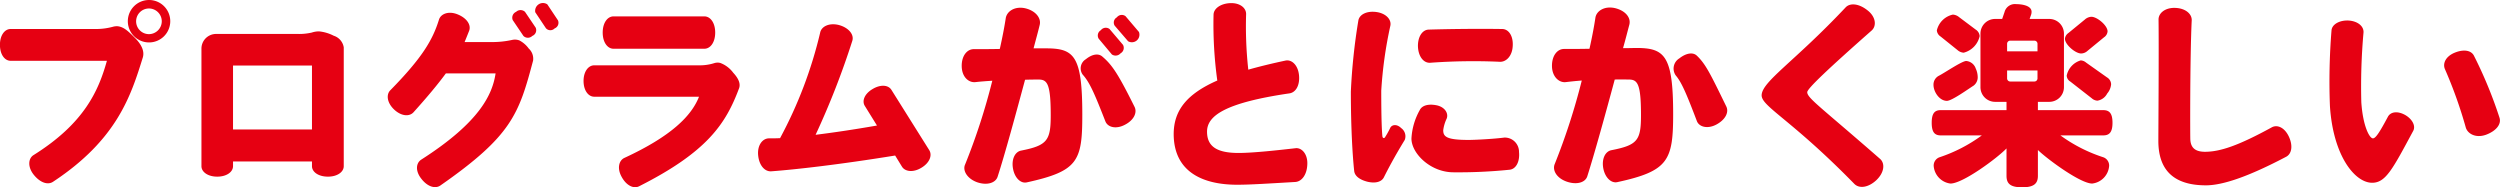 <svg id="point1_ttl_pc.svg" xmlns="http://www.w3.org/2000/svg" width="380" height="28.47" viewBox="0 0 380 28.47">
  <defs>
    <style>
      .cls-1 {
        fill: #e60012;
        fill-rule: evenodd;
      }
    </style>
  </defs>
  <path id="プログラムがとにかく楽しい_のコピー_2" data-name="プログラムがとにかく楽しい のコピー 2" class="cls-1" d="M2382.5,3417.18a3.225,3.225,0,1,0-3.24,3.21A3.227,3.227,0,0,0,2382.5,3417.18Zm-4.17,5.49c0.27-.9-0.15-1.92-1.2-2.97s-1.68-1.65-2.61-1.77a2.23,2.23,0,0,0-.78.09,9.819,9.819,0,0,1-2.49.33h-13.02c-0.9,0-1.62.96-1.62,2.4,0,1.47.72,2.43,1.62,2.43h14.64c-1.26,4.5-3.39,9.48-11.16,14.34-0.81.51-.9,1.8,0.03,2.97,0.96,1.2,2.13,1.62,2.94,1.08C2374.43,3435.15,2376.53,3428.46,2378.33,3422.67Zm2.88-5.49a1.965,1.965,0,0,1-1.95,1.95A1.95,1.95,0,1,1,2381.21,3417.18Zm27.66,22.02v-18.06a2.22,2.22,0,0,0-1.53-1.77,6.154,6.154,0,0,0-2.22-.66,3.443,3.443,0,0,0-1.11.18,8.6,8.6,0,0,1-2.16.21h-12.36a2.228,2.228,0,0,0-2.25,2.25v17.85c0,0.87.96,1.59,2.4,1.59s2.4-.72,2.4-1.59v-0.72h12v0.72c0,0.87.96,1.59,2.43,1.59C2407.91,3440.79,2408.87,3440.07,2408.87,3439.2Zm-4.83-5.58h-12v-9.72h12v9.72Zm37.39-16.59-1.62-2.43a1.189,1.189,0,0,0-1.83,1.2l1.62,2.43a0.9,0.9,0,0,0,1.32.03A0.92,0.92,0,0,0,2441.43,3417.03Zm-3.39,1.11-1.62-2.4a0.988,0.988,0,0,0-1.35,0,0.964,0.964,0,0,0-.51,1.26l1.62,2.4a0.958,0.958,0,0,0,1.35,0A0.938,0.938,0,0,0,2438.04,3418.14Zm-0.39,5.01a2.092,2.092,0,0,0-.66-1.83,4.135,4.135,0,0,0-1.41-1.23,1.888,1.888,0,0,0-1.08-.09,14.015,14.015,0,0,1-3.36.33h-3.9c0.24-.57.45-1.11,0.69-1.71,0.33-.87-0.33-1.92-1.74-2.49-1.38-.57-2.58-0.09-2.85.81-0.96,3.09-2.55,5.79-7.41,10.74-0.63.66-.48,1.89,0.6,2.91s2.31,1.11,2.94.42c2.19-2.43,3.75-4.32,4.92-5.91h7.56c-0.48,3.09-2.25,7.32-11.31,13.11-0.81.54-.9,1.74,0.03,2.91,0.93,1.2,2.1,1.56,2.88,1.02C2434.41,3434.58,2435.49,3431.28,2437.65,3423.15Zm27.68-4.26c0-1.47-.72-2.46-1.65-2.46h-13.8c-0.93,0-1.65.99-1.65,2.46s0.72,2.46,1.65,2.46h13.8C2464.61,3421.35,2465.33,3420.36,2465.33,3418.89Zm3.62,8.49c0.27-.69-0.06-1.5-0.87-2.37a4.36,4.36,0,0,0-1.97-1.5,1.638,1.638,0,0,0-.93.03,7.38,7.38,0,0,1-2.31.33h-15.93c-0.9,0-1.62.96-1.62,2.37,0,1.44.72,2.4,1.62,2.4h15.93c-1.14,2.91-4.2,6-11.34,9.3-0.84.39-1.14,1.59-.42,2.88,0.69,1.29,1.8,1.86,2.64,1.44C2464.16,3437.01,2466.95,3432.72,2468.95,3427.38Zm28.92,9.39-5.76-9.18c-0.48-.75-1.65-0.84-2.85-0.12-1.23.72-1.65,1.8-1.2,2.55l1.86,3c-3.6.63-6.69,1.08-9.33,1.41a121.305,121.305,0,0,0,5.58-14.28c0.3-.93-0.51-1.98-2.01-2.4-1.5-.39-2.7.21-2.88,1.17a65.346,65.346,0,0,1-6.09,16.02c-0.6.03-1.14,0.03-1.68,0.03-0.99,0-1.8,1.05-1.65,2.58,0.15,1.56,1.02,2.49,1.98,2.43,3.69-.27,10.32-1.02,18.84-2.4l1.05,1.71c0.48,0.75,1.71.9,2.94,0.15C2497.93,3438.69,2498.35,3437.55,2497.87,3436.77Zm31.87-17.97-2.04-2.4a0.944,0.944,0,0,0-1.32.18,0.9,0.9,0,0,0-.33,1.26l2.04,2.37A1.152,1.152,0,0,0,2529.74,3418.8Zm-2.43,1.95-2.04-2.4a0.944,0.944,0,0,0-1.32.18,0.933,0.933,0,0,0-.33,1.29l2.01,2.4a1.006,1.006,0,0,0,1.32-.18A0.947,0.947,0,0,0,2527.31,3420.75Zm1.77,9.45c-2.52-5.07-3.42-6.39-4.89-7.65-0.6-.54-1.56-0.39-2.52.39a1.621,1.621,0,0,0-.48,2.34c1.11,1.23,1.86,3.06,3.45,7.11,0.36,0.9,1.62,1.23,2.97.51C2528.96,3432.21,2529.5,3431.07,2529.08,3430.2Zm-7.95,1.2c0-9-1.23-10.11-5.52-10.11h-1.89c0.36-1.35.69-2.55,0.93-3.54,0.27-1.02-.57-2.16-2.19-2.55-1.62-.36-2.82.48-2.97,1.53-0.18,1.17-.48,2.79-0.9,4.65-1.41.03-2.82,0.03-3.96,0.03-1.02,0-1.86,1.02-1.83,2.61,0.03,1.65,1.08,2.52,2.1,2.4,0.78-.09,1.65-0.15,2.55-0.21a96.178,96.178,0,0,1-4.14,12.75c-0.39.87,0.27,2.1,1.8,2.67,1.53,0.54,2.85.12,3.15-.84,1.11-3.42,2.73-9.39,4.17-14.73,1.02-.03,1.77-0.03,2.04-0.03,1.32,0,1.86.6,1.86,5.43,0,3.81-.51,4.59-4.5,5.37-0.93.18-1.5,1.32-1.23,2.76s1.2,2.28,2.1,2.07C2520.47,3439.95,2521.13,3438.45,2521.13,3431.4Zm34.2,7.56c0.09-1.59-.84-2.61-1.8-2.49-2.64.3-6.42,0.72-8.64,0.72-3.27,0-4.8-.96-4.8-3.24,0-2.4,2.7-4.38,12.54-5.82,0.96-.15,1.59-1.23,1.44-2.76s-1.11-2.43-2.07-2.22c-2.1.45-3.96,0.9-5.64,1.38a60.107,60.107,0,0,1-.33-8.46c0-.96-0.99-1.74-2.49-1.65-1.47.09-2.46,0.87-2.46,1.77a62.365,62.365,0,0,0,.57,9.99c-4.65,2.04-6.63,4.56-6.63,8.16,0.03,5.79,4.5,7.68,9.66,7.68,1.98,0,4.68-.18,8.82-0.42C2554.49,3441.54,2555.27,3440.49,2555.33,3438.96Zm31.22-17.97c0.12-1.56-.6-2.61-1.56-2.64-3.72-.06-8.37,0-11.22.09-0.96.03-1.68,1.11-1.62,2.64,0.09,1.53.9,2.46,1.86,2.4a90.426,90.426,0,0,1,10.56-.15C2585.53,3423.39,2586.46,3422.49,2586.55,3420.99Zm0.96,16.05a2.165,2.165,0,0,0-2.22-2.19c-1.89.24-4.65,0.36-5.43,0.36-3.33,0-3.87-.48-3.87-1.47a5.754,5.754,0,0,1,.51-1.74c0.33-.75-0.18-1.74-1.44-2.04-1.26-.27-2.28-0.03-2.64.72a9.853,9.853,0,0,0-1.26,4.32c0,2.25,2.88,5.13,6.39,5.13a76.682,76.682,0,0,0,8.52-.39C2587.03,3439.65,2587.66,3438.54,2587.51,3437.04Zm-17.37-1.83a1.526,1.526,0,0,0-.54-1.8c-0.66-.66-1.44-0.54-1.68,0a12.913,12.913,0,0,1-.75,1.35c-0.12.24-.36,0.21-0.42-0.06-0.09-.75-0.18-2.7-0.18-6.96a63.023,63.023,0,0,1,1.38-9.87c0.21-.93-0.63-1.89-2.1-2.1-1.5-.21-2.61.39-2.76,1.29a90.725,90.725,0,0,0-1.14,10.8c0,5.61.27,9.9,0.51,12.09,0.09,0.75.84,1.32,2.04,1.62,1.17,0.27,2.1.03,2.46-.66C2567.5,3439.83,2568.49,3437.91,2570.14,3435.21Zm48.87-5.1c-2.43-4.98-3.12-6.42-4.47-7.71-0.6-.57-1.65-0.39-2.67.42a1.812,1.812,0,0,0-.54,2.58c0.87,1.02,1.59,2.67,3.21,6.93,0.33,0.9,1.62,1.26,2.97.54S2619.46,3431.01,2619.01,3430.11Zm-8.07,1.17c0-8.94-1.32-10.05-5.61-10.05-0.33,0-1.05.03-2.01,0.03,0.39-1.35.69-2.58,0.96-3.57,0.27-1.05-.57-2.13-2.19-2.52-1.62-.36-2.82.45-2.97,1.47-0.18,1.2-.48,2.85-0.9,4.71-1.41.03-2.76,0.03-3.87,0.03-1.02,0-1.86,1.02-1.83,2.64,0.03,1.59,1.08,2.52,2.1,2.4,0.75-.09,1.59-0.18,2.43-0.24a98.3,98.3,0,0,1-4.11,12.69c-0.39.93,0.27,2.13,1.8,2.67s2.85,0.15,3.15-.81c1.08-3.39,2.73-9.36,4.17-14.7,1.05-.03,1.86,0,2.13,0,1.32,0,1.86.6,1.86,5.4,0,3.84-.51,4.56-4.5,5.34-0.93.18-1.5,1.32-1.23,2.76,0.27,1.41,1.2,2.28,2.1,2.1C2610.19,3439.95,2610.94,3438.36,2610.94,3431.28Zm31.45,6.81c-9.03-7.89-11.07-9.24-11.07-10.14,0-.54,3.21-3.57,9.81-9.39,0.75-.69.63-2.07-0.66-3.06-1.29-1.02-2.64-1.17-3.33-.42-7.83,8.31-12.72,11.25-12.75,13.35,0,1.71,4.5,3.66,14.07,13.44,0.75,0.78,2.13.6,3.36-.54C2643.05,3440.16,2643.17,3438.78,2642.39,3438.09Zm34.58-19.38c0-.9-1.59-2.22-2.46-2.22a1.59,1.59,0,0,0-.99.42l-2.49,2.04a1.223,1.223,0,0,0-.54.87c0,0.9,1.59,2.25,2.46,2.25a1.47,1.47,0,0,0,.96-0.39l2.52-2.07A1.18,1.18,0,0,0,2676.97,3418.71Zm0.54,8.04a1.259,1.259,0,0,0-.63-1.05l-3.18-2.25a1.342,1.342,0,0,0-.81-0.33,3.04,3.04,0,0,0-2.13,2.31,1.1,1.1,0,0,0,.54.9l3.27,2.55a1.367,1.367,0,0,0,.87.36,2.034,2.034,0,0,0,1.47-1.08A2.475,2.475,0,0,0,2677.51,3426.75Zm0.21,5.85c0-1.44-.48-1.92-1.41-1.92h-9.93v-1.26h1.71a2.228,2.228,0,0,0,2.25-2.25v-8.1a2.228,2.228,0,0,0-2.25-2.25h-2.97l0.18-.51a1.494,1.494,0,0,0,.12-0.57c0-.99-1.56-1.17-2.34-1.17a1.625,1.625,0,0,0-1.77,1.2l-0.36,1.05h-1.05a2.228,2.228,0,0,0-2.25,2.25v8.1a2.228,2.228,0,0,0,2.25,2.25h1.71v1.26h-9.99c-0.93,0-1.38.48-1.38,1.92s0.45,1.92,1.38,1.92h6.24a23.227,23.227,0,0,1-6.45,3.33,1.338,1.338,0,0,0-.87,1.29,2.915,2.915,0,0,0,2.55,2.7c1.89,0,7.11-3.87,8.52-5.34v4.17c0,1.17.57,1.74,2.37,1.74s2.4-.57,2.4-1.74v-3.93c1.38,1.35,6.45,5.1,8.25,5.1a2.916,2.916,0,0,0,2.58-2.7,1.338,1.338,0,0,0-.87-1.29,23.12,23.12,0,0,1-6.54-3.33h6.51C2677.24,3434.52,2677.72,3434.04,2677.72,3432.6Zm-20.19-13.17a1.283,1.283,0,0,0-.6-0.99l-2.52-1.89a1.645,1.645,0,0,0-.96-0.39,3.2,3.2,0,0,0-2.43,2.4,1.226,1.226,0,0,0,.57.93l2.58,2.07a1.566,1.566,0,0,0,.93.39A3.353,3.353,0,0,0,2657.53,3419.43Zm-0.3,6.18a3.173,3.173,0,0,0-.3-1.26,1.676,1.676,0,0,0-1.44-1.14c-0.66,0-3.33,1.83-4.17,2.25a1.512,1.512,0,0,0-.81,1.38c0,1.05.9,2.43,2.04,2.43,0.75,0,3.24-1.8,4.05-2.31A1.579,1.579,0,0,0,2657.23,3425.61Zm9.09-3.87h-4.62v-1.14a0.474,0.474,0,0,1,.48-0.48h3.66a0.474,0.474,0,0,1,.48.48v1.14Zm0,4.11a0.474,0.474,0,0,1-.48.48h-3.66a0.474,0.474,0,0,1-.48-0.48v-1.2h4.62v1.2Zm38.22,8.88c-0.65-1.41-1.76-1.89-2.6-1.44-5.04,2.76-7.89,3.75-10.26,3.72-1.53-.03-2.07-0.75-2.13-1.86-0.03-.51-0.06-12.48.21-18.09,0.06-.99-0.93-1.86-2.49-1.92s-2.58.81-2.55,1.8c0.06,4.68-.03,17.13-0.03,18.42,0,4.26,2.16,6.75,7.23,6.75,2.58,0,6.51-1.35,12.21-4.35C2704.96,3437.31,2705.17,3436.11,2704.54,3434.73Zm32-2.91a66,66,0,0,0-3.9-9.45c-0.45-.81-1.59-0.96-2.91-0.42-1.38.57-1.86,1.65-1.47,2.52a67.762,67.762,0,0,1,3.15,8.82c0.27,0.99,1.53,1.68,3.06,1.14C2736.03,3433.86,2736.87,3432.81,2736.54,3431.82Zm-13.11,2.01c0.39-.72-0.09-1.74-1.2-2.4-1.17-.66-2.22-0.51-2.64.24-1.23,2.31-1.86,3.3-2.28,3.3-0.54,0-1.53-1.89-1.77-5.49a92.316,92.316,0,0,1,.33-10.56c0.09-.96-0.84-1.77-2.28-1.86-1.44-.06-2.52.63-2.58,1.5a96.584,96.584,0,0,0-.24,11.49c0.48,7.56,3.78,11.67,6.42,11.67C2719.26,3441.72,2720.31,3439.62,2723.43,3433.83Z" transform="translate(-2356.62 -3413.94)"/>
</svg>
